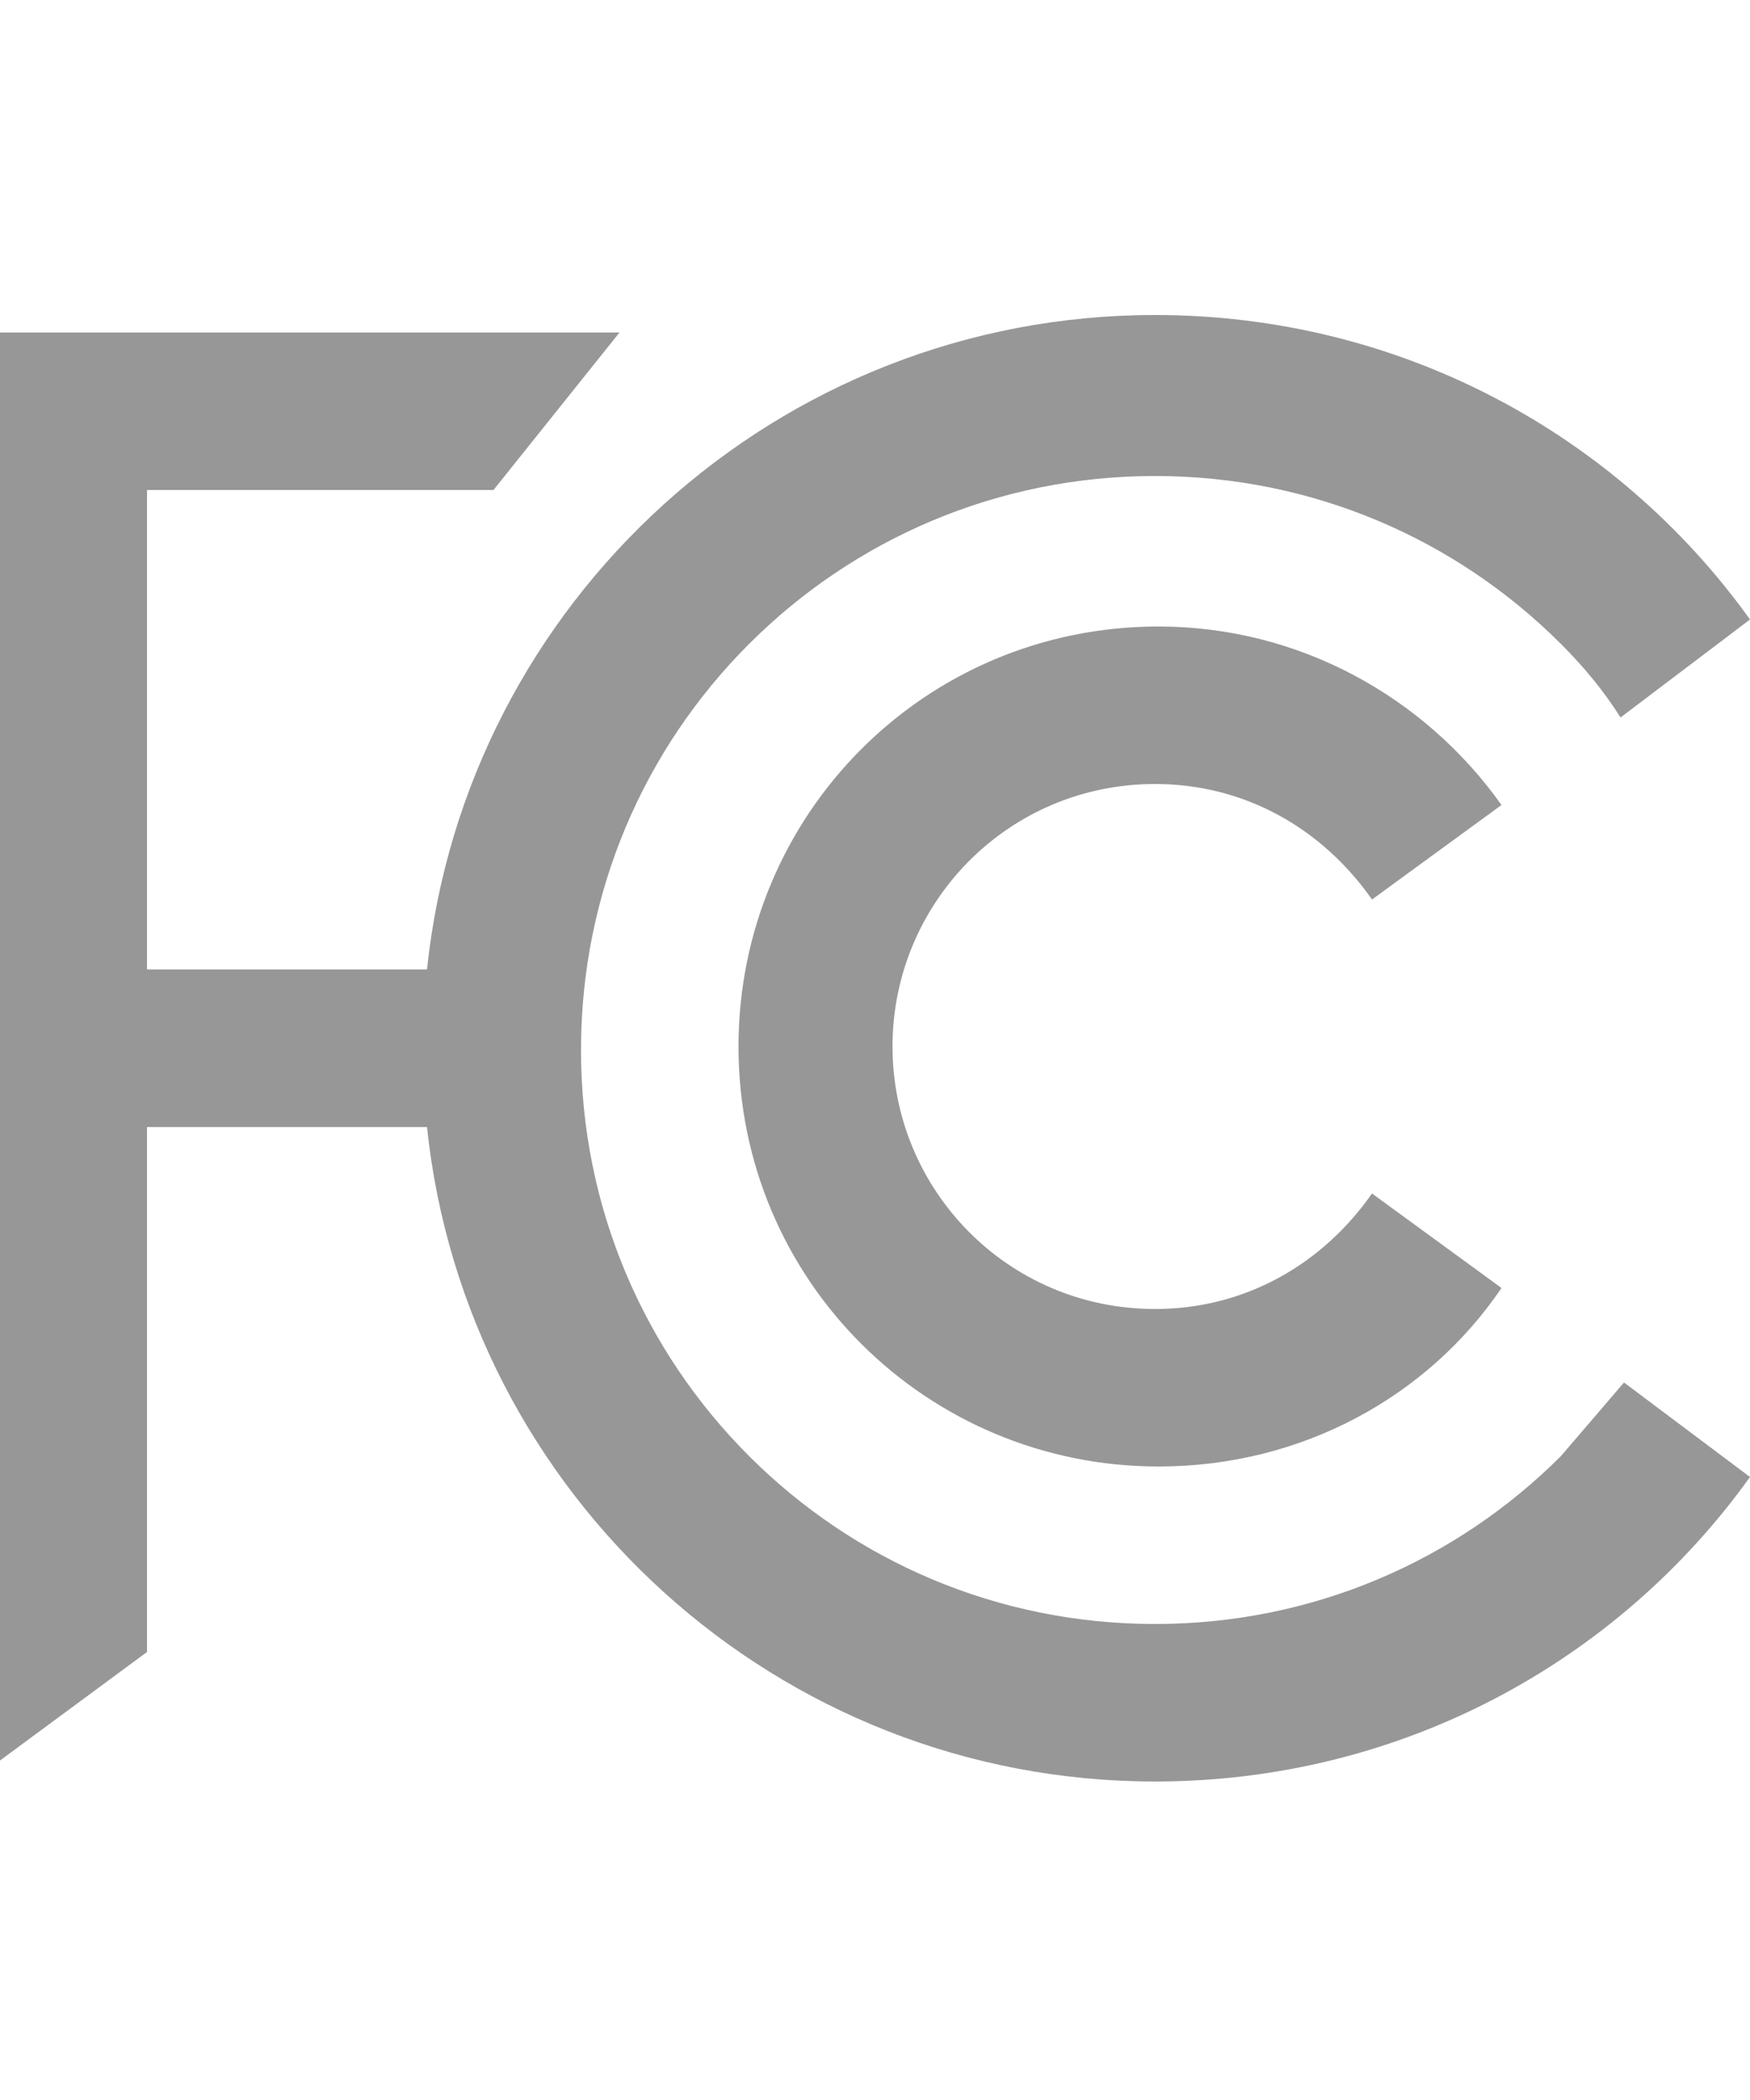 <svg width="50" height="60" viewBox="0 0 50 60" fill="none" xmlns="http://www.w3.org/2000/svg">
<path fill-rule="evenodd" clip-rule="evenodd" d="M44.6 41.6C41.6 44.6 37.5 46.4 33 46.4C28.5 46.4 24.4 44.6 21.4 41.6C18.4 38.6 16.6 34.5 16.6 30C16.6 25.5 18.4 21.4 21.4 18.4C24.4 15.4 28.5 13.6 33 13.6C37.5 13.6 41.6 15.4 44.6 18.4C45.2 19 45.8 19.7 46.3 20.5L50 17.7C46.2 12.4 40 9 33 9C22.2 9 13.3 17.2 12.2 27.7H4.2V14H14.1L17.7 9.5H2.2H0V50.3L4.2 47.2V32.2H12.2C13.3 42.7 22.2 50.9 33 50.9C40 50.9 46.2 47.5 50 42.2L46.4 39.5C45.8 40.2 45.2 40.9 44.6 41.6Z" fill="#979797"/>
<path fill-rule="evenodd" clip-rule="evenodd" d="M33 22.4C35.6 22.4 37.8 23.7 39.2 25.7L42.9 23C40.7 19.9 37.1 17.9 33.1 17.9C26.4 17.9 21.1 23.3 21.1 29.9C21.1 36.6 26.5 41.9 33.1 41.9C37.2 41.9 40.8 39.9 42.9 36.8L39.2 34.1C37.8 36.1 35.6 37.4 33 37.4C28.8 37.4 25.5 34 25.5 29.9C25.5 25.8 28.8 22.4 33 22.4Z" fill="#979797"/>
</svg>
